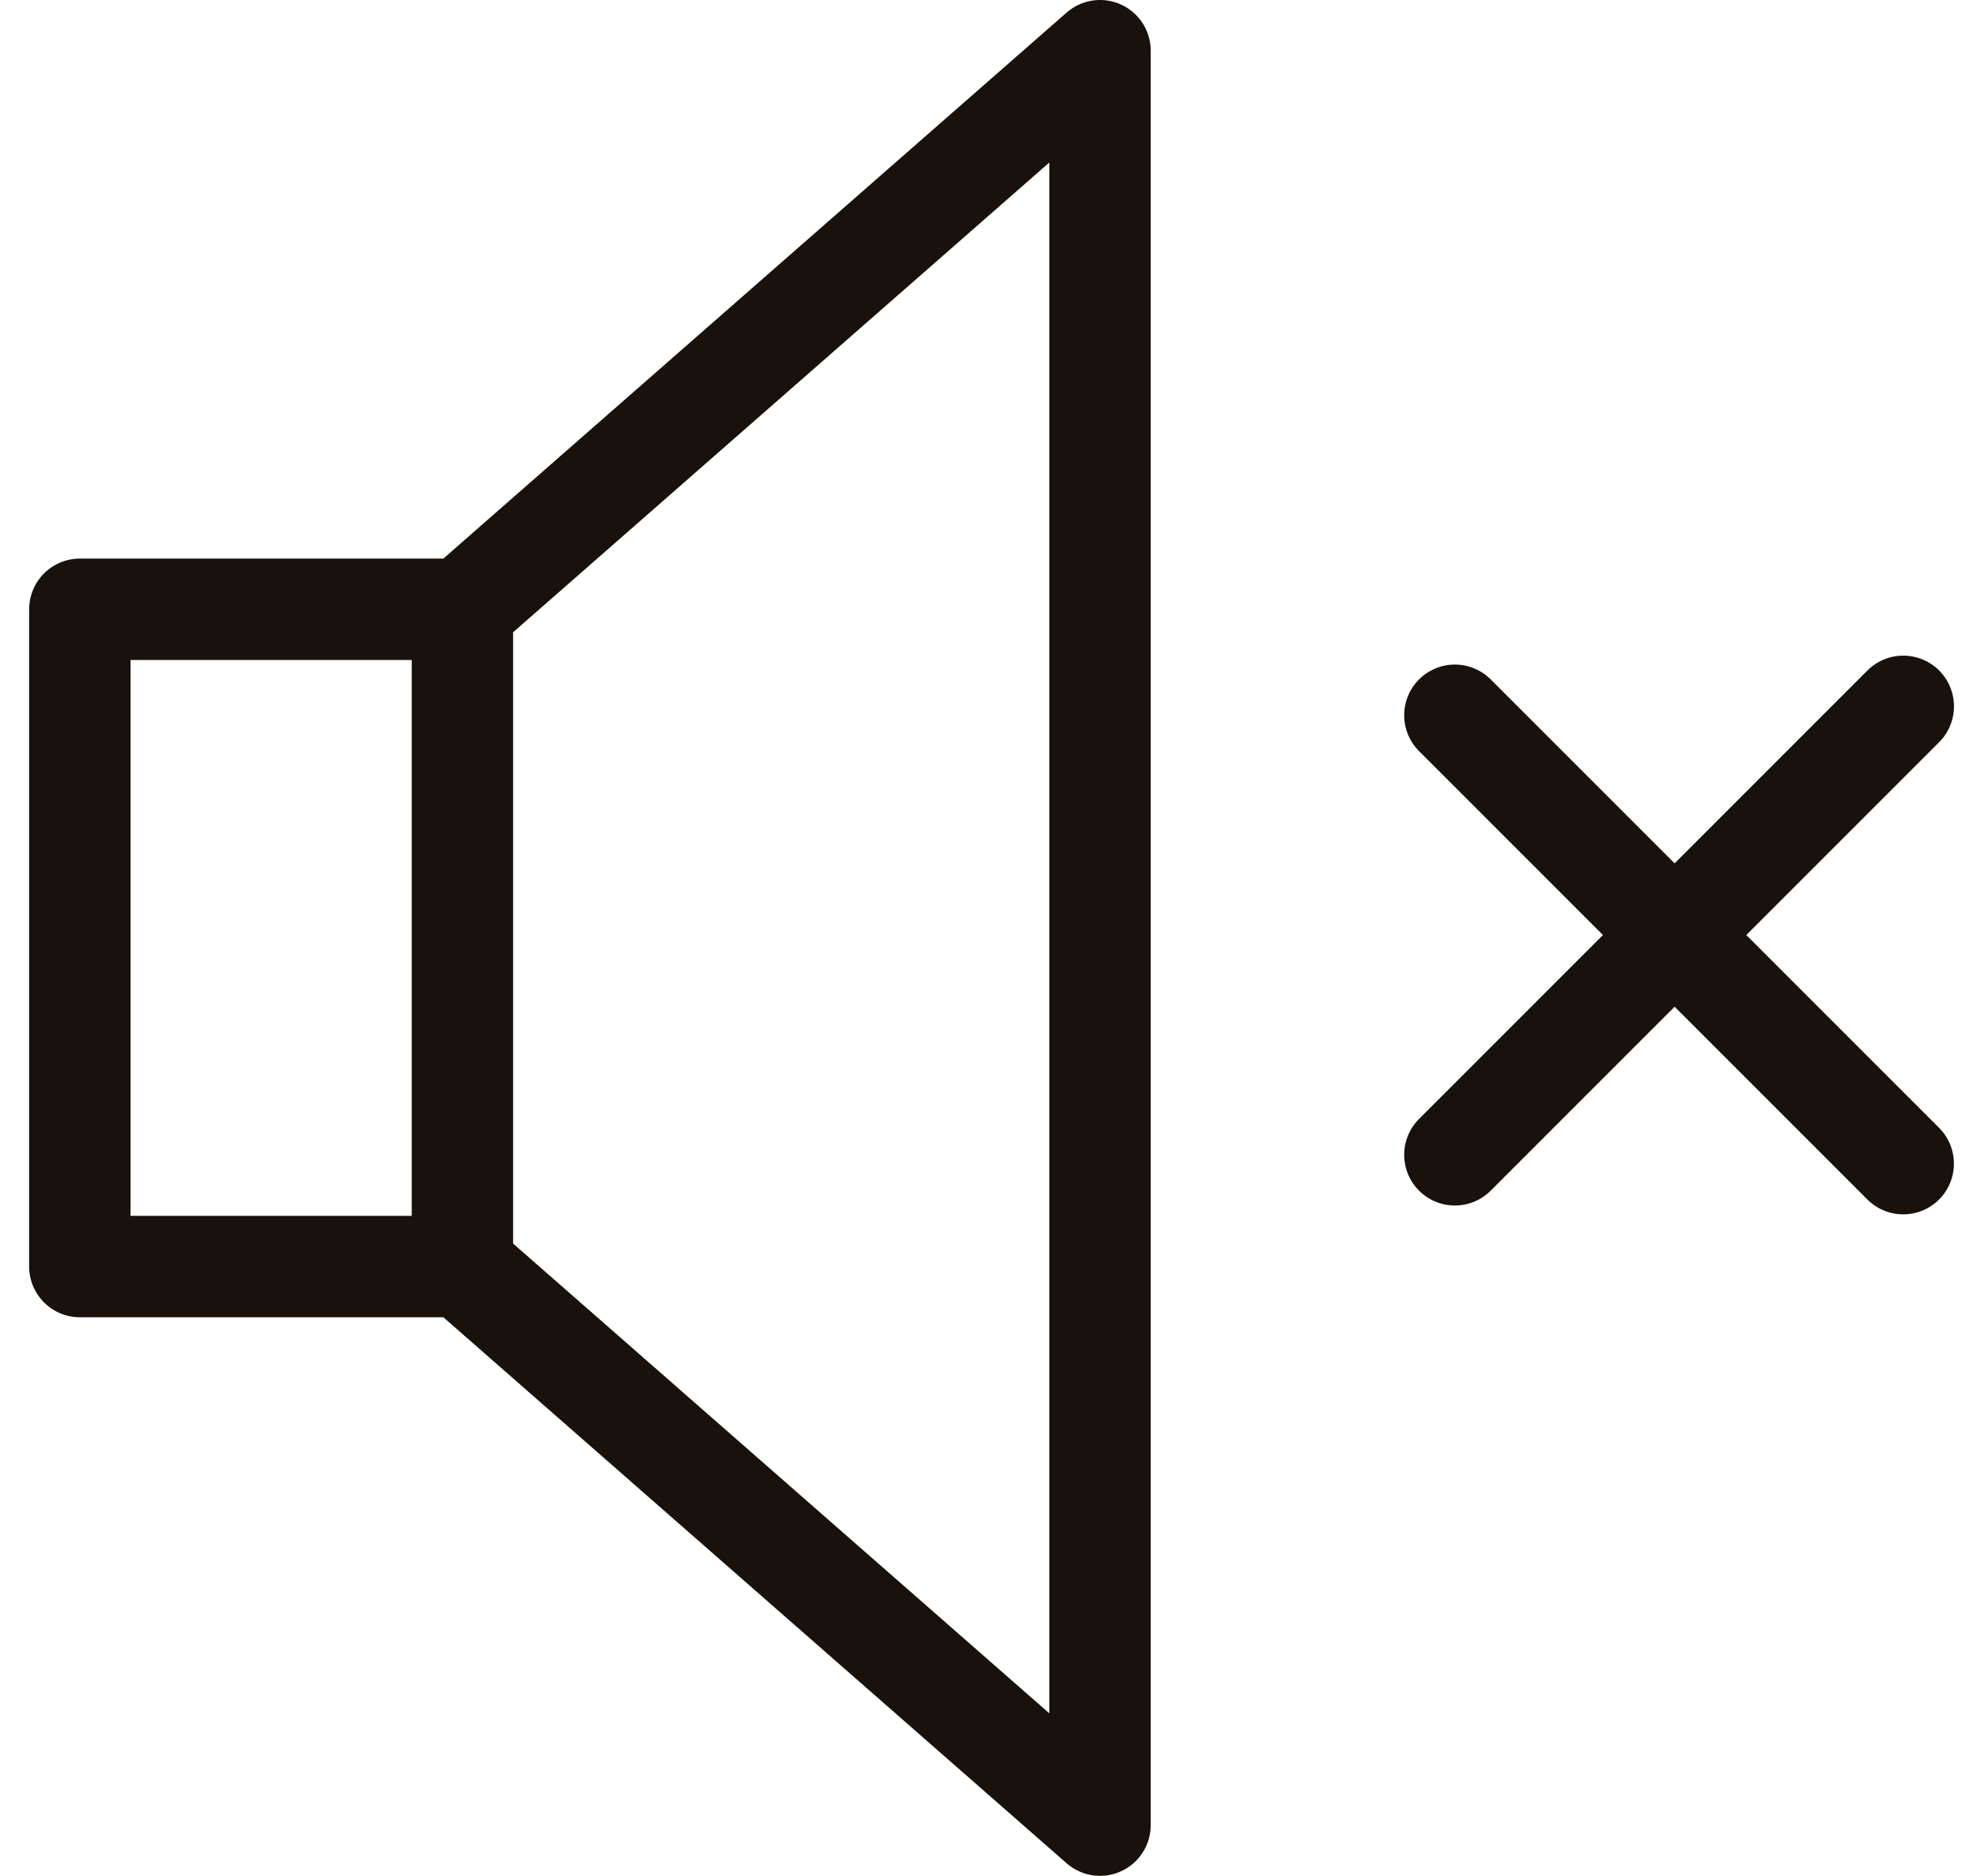 <?xml version="1.0" encoding="UTF-8"?> <svg xmlns="http://www.w3.org/2000/svg" width="39" height="37" viewBox="0 0 39 37" fill="none"> <path d="M9.122 12.018H1.575V24.982H9.122M9.122 12.018V24.982M9.122 12.018L21.7 1V36L9.122 24.982" stroke="#19110B" stroke-width="2" stroke-linecap="round" stroke-linejoin="round"></path> <line x1="28.7" y1="22.778" x2="37.546" y2="13.932" stroke="#19110B" stroke-width="2" stroke-linecap="round" stroke-linejoin="round"></line> <line x1="1" y1="-1" x2="13.51" y2="-1" transform="matrix(0.707 0.707 0.707 -0.707 28.7 12.694)" stroke="#19110B" stroke-width="2" stroke-linecap="round" stroke-linejoin="round"></line> </svg> 